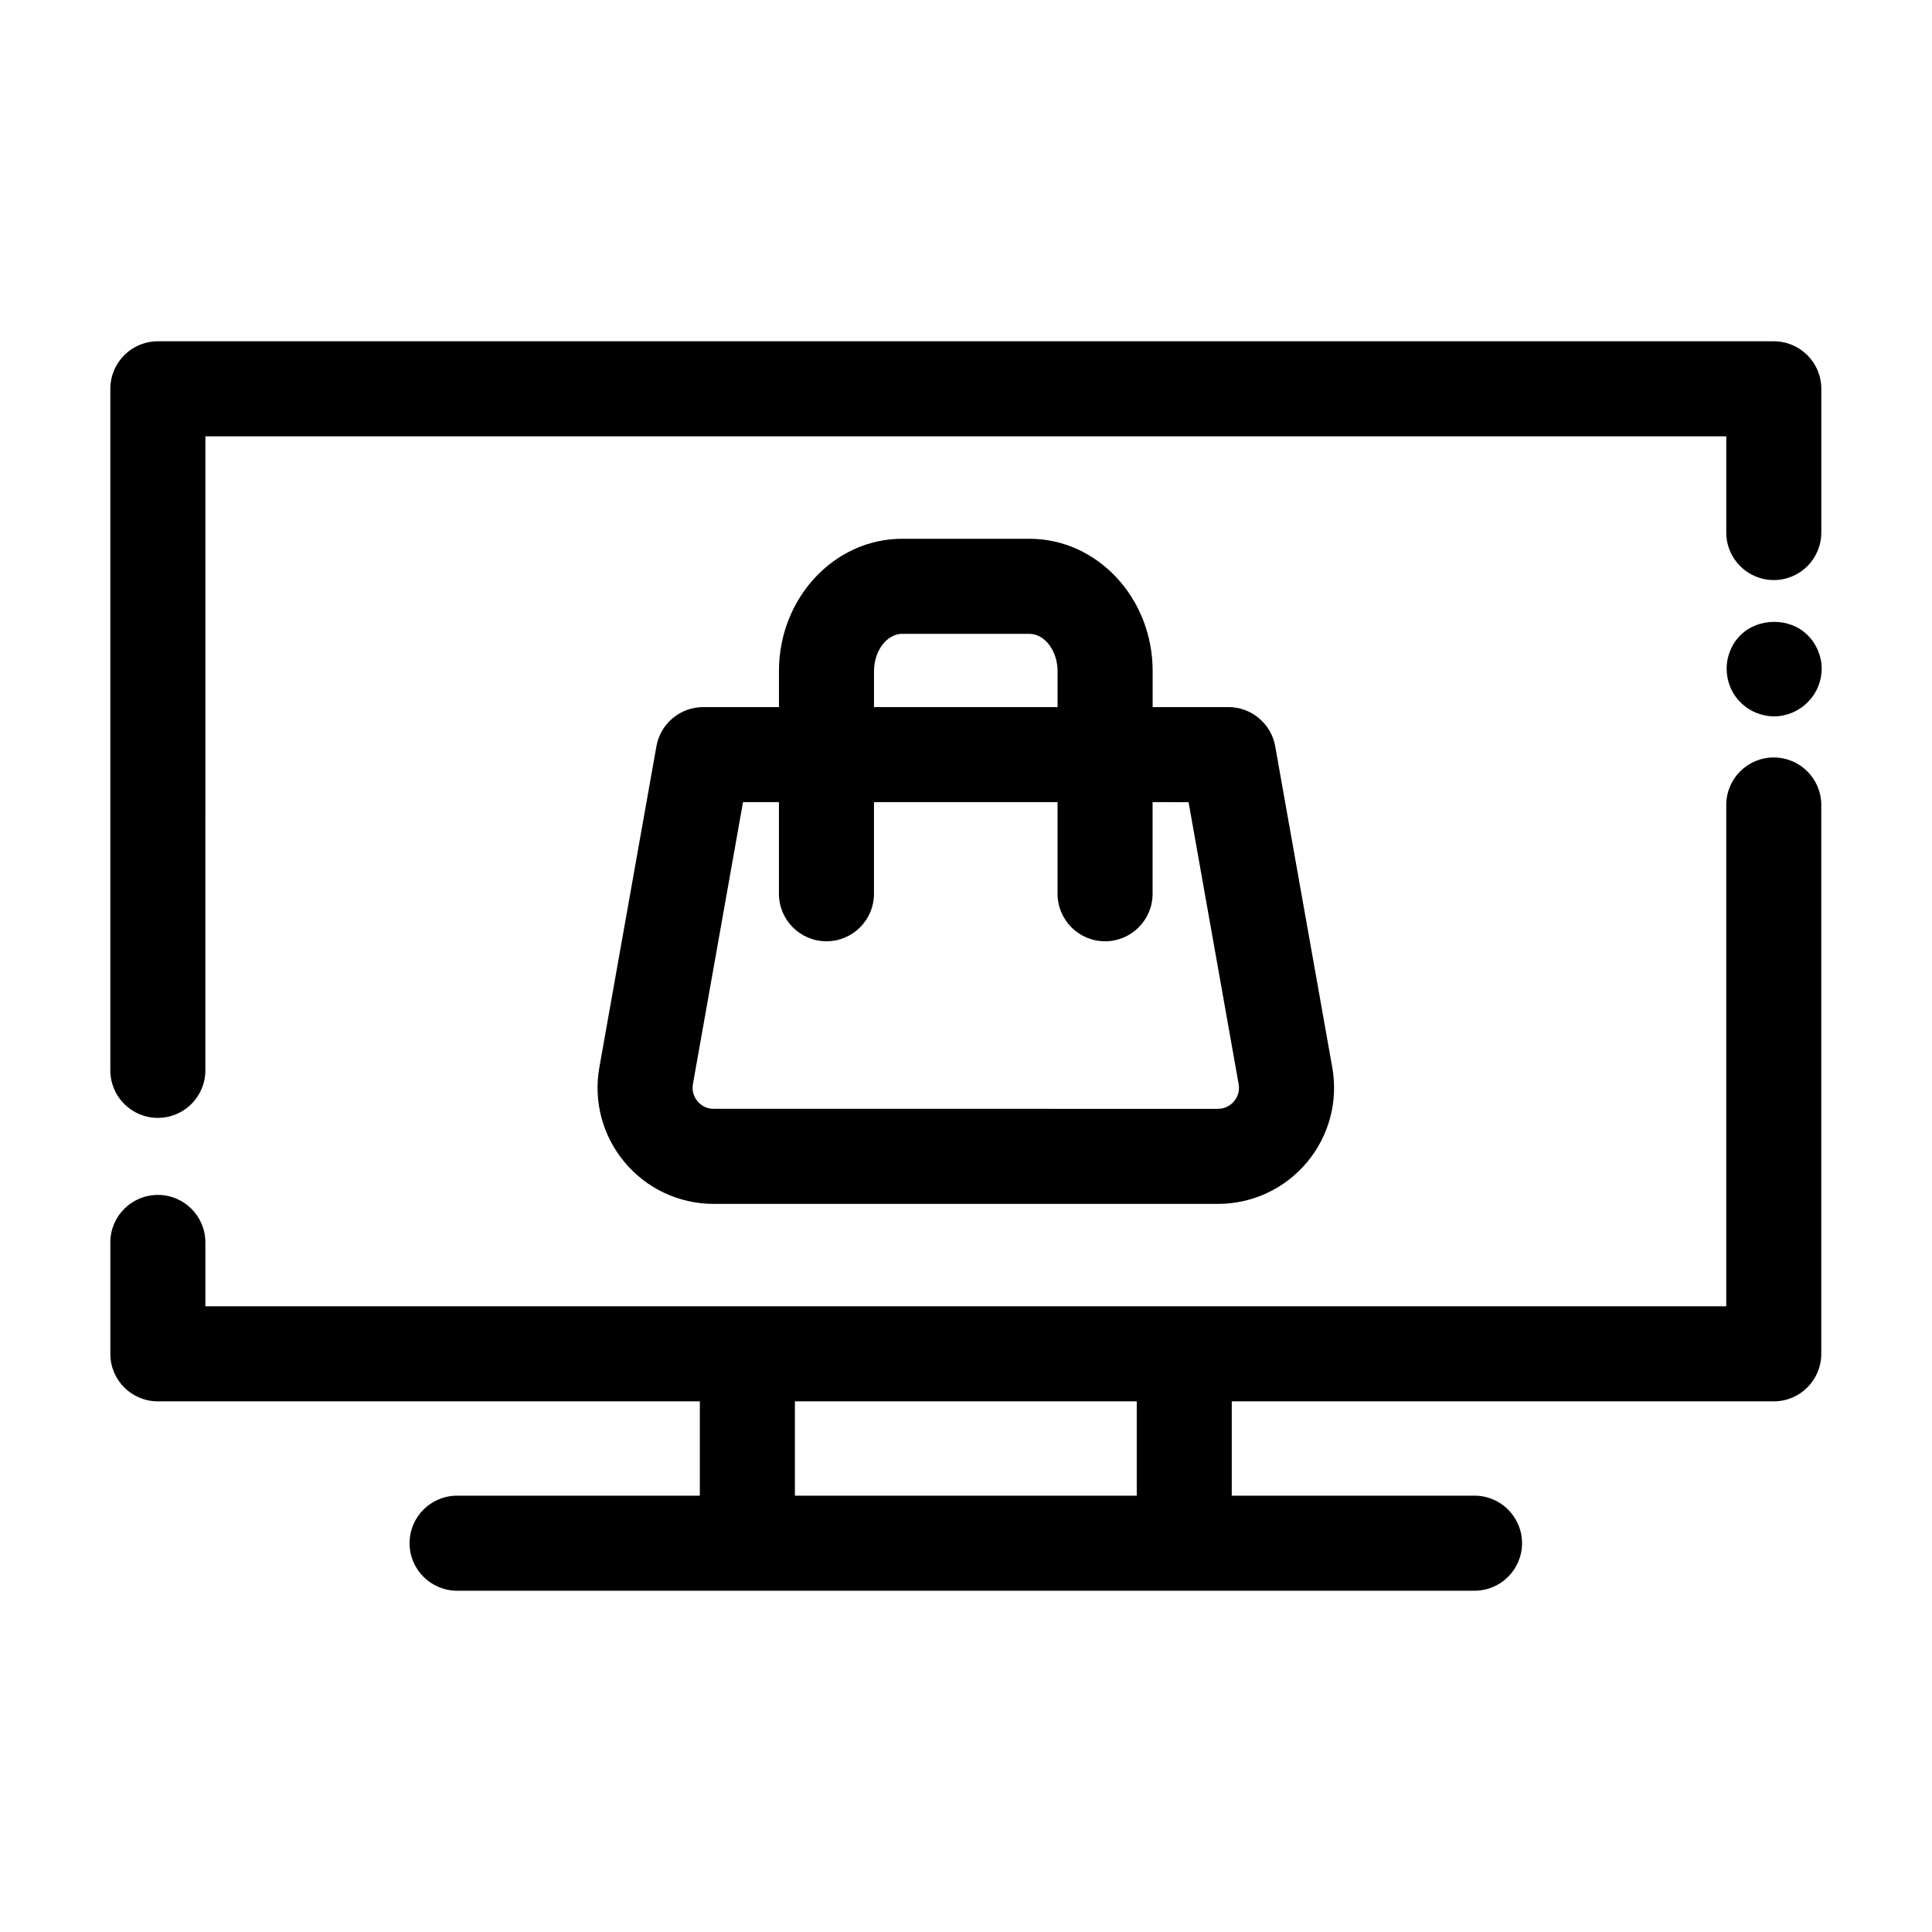 <?xml version="1.0" encoding="UTF-8"?>
<!-- Uploaded to: ICON Repo, www.svgrepo.com, Generator: ICON Repo Mixer Tools -->
<svg fill="#000000" width="800px" height="800px" version="1.1" viewBox="144 144 512 512" xmlns="http://www.w3.org/2000/svg">
 <g>
  <path d="m614.07 344.73c-6.957 0-12.594 5.637-12.594 12.594v132.86h-403.05v-16.926c0-6.957-5.637-12.594-12.594-12.594s-12.594 5.637-12.594 12.594v29.523c0 6.957 5.637 12.594 12.594 12.594h143.63v24.996h-64.332c-6.957 0-12.594 5.637-12.594 12.594s5.637 12.594 12.594 12.594h269.63c6.957 0 12.594-5.637 12.594-12.594s-5.637-12.594-12.594-12.594h-64.332v-24.996h143.63c6.957 0 12.594-5.637 12.594-12.594l0.004-145.45c0-6.957-5.641-12.594-12.598-12.594zm-168.82 195.64h-90.594v-24.996h90.594z"/>
  <path d="m185.83 440.25c6.957 0 12.594-5.637 12.594-12.594l0.004-168.02h403.05v25.492c0 6.957 5.637 12.594 12.594 12.594 6.957 0 12.594-5.637 12.594-12.594v-38.09c0-6.957-5.637-12.594-12.594-12.594h-428.24c-6.957 0-12.594 5.637-12.594 12.594v180.62c0 6.957 5.637 12.594 12.594 12.594z"/>
  <path d="m416.81 286.78h-33.73c-18.004 0-32.648 15.723-32.648 35.047v9.559h-20.074c-6.106 0-11.332 4.379-12.402 10.391l-15.121 85.102c-1.598 8.988 0.848 18.156 6.715 25.152 5.863 7 14.461 11.012 23.59 11.012h133.62c9.129 0 17.727-4.012 23.59-11.012 5.863-6.996 8.309-16.164 6.715-25.152l-15.125-85.102c-1.066-6.012-6.297-10.391-12.402-10.391h-20.074v-9.559c0.004-19.328-14.645-35.047-32.648-35.047zm-41.188 35.047c0-5.344 3.414-9.855 7.457-9.855h33.73c4.043 0 7.457 4.516 7.457 9.855v9.559h-48.648zm83.359 34.75 13.273 74.711c0.395 2.234-0.594 3.82-1.219 4.566-0.629 0.746-2.016 2-4.281 2l-133.62-0.004c-2.269 0-3.656-1.254-4.281-2s-1.613-2.332-1.219-4.566l13.273-74.711h9.52v24.281c0 6.957 5.637 12.594 12.594 12.594 6.957 0 12.594-5.637 12.594-12.594v-24.281h48.648v24.281c0 6.957 5.637 12.594 12.594 12.594s12.594-5.637 12.594-12.594v-24.281z"/>
  <path d="m605.25 312.33c-2.367 2.32-3.676 5.594-3.676 8.867 0 3.324 1.309 6.602 3.676 8.918 2.316 2.367 5.59 3.727 8.918 3.727 3.273 0 6.547-1.359 8.867-3.727 2.367-2.316 3.731-5.59 3.731-8.918 0-3.273-1.359-6.547-3.731-8.867-4.688-4.734-13.102-4.684-17.785 0z"/>
 </g>
</svg>